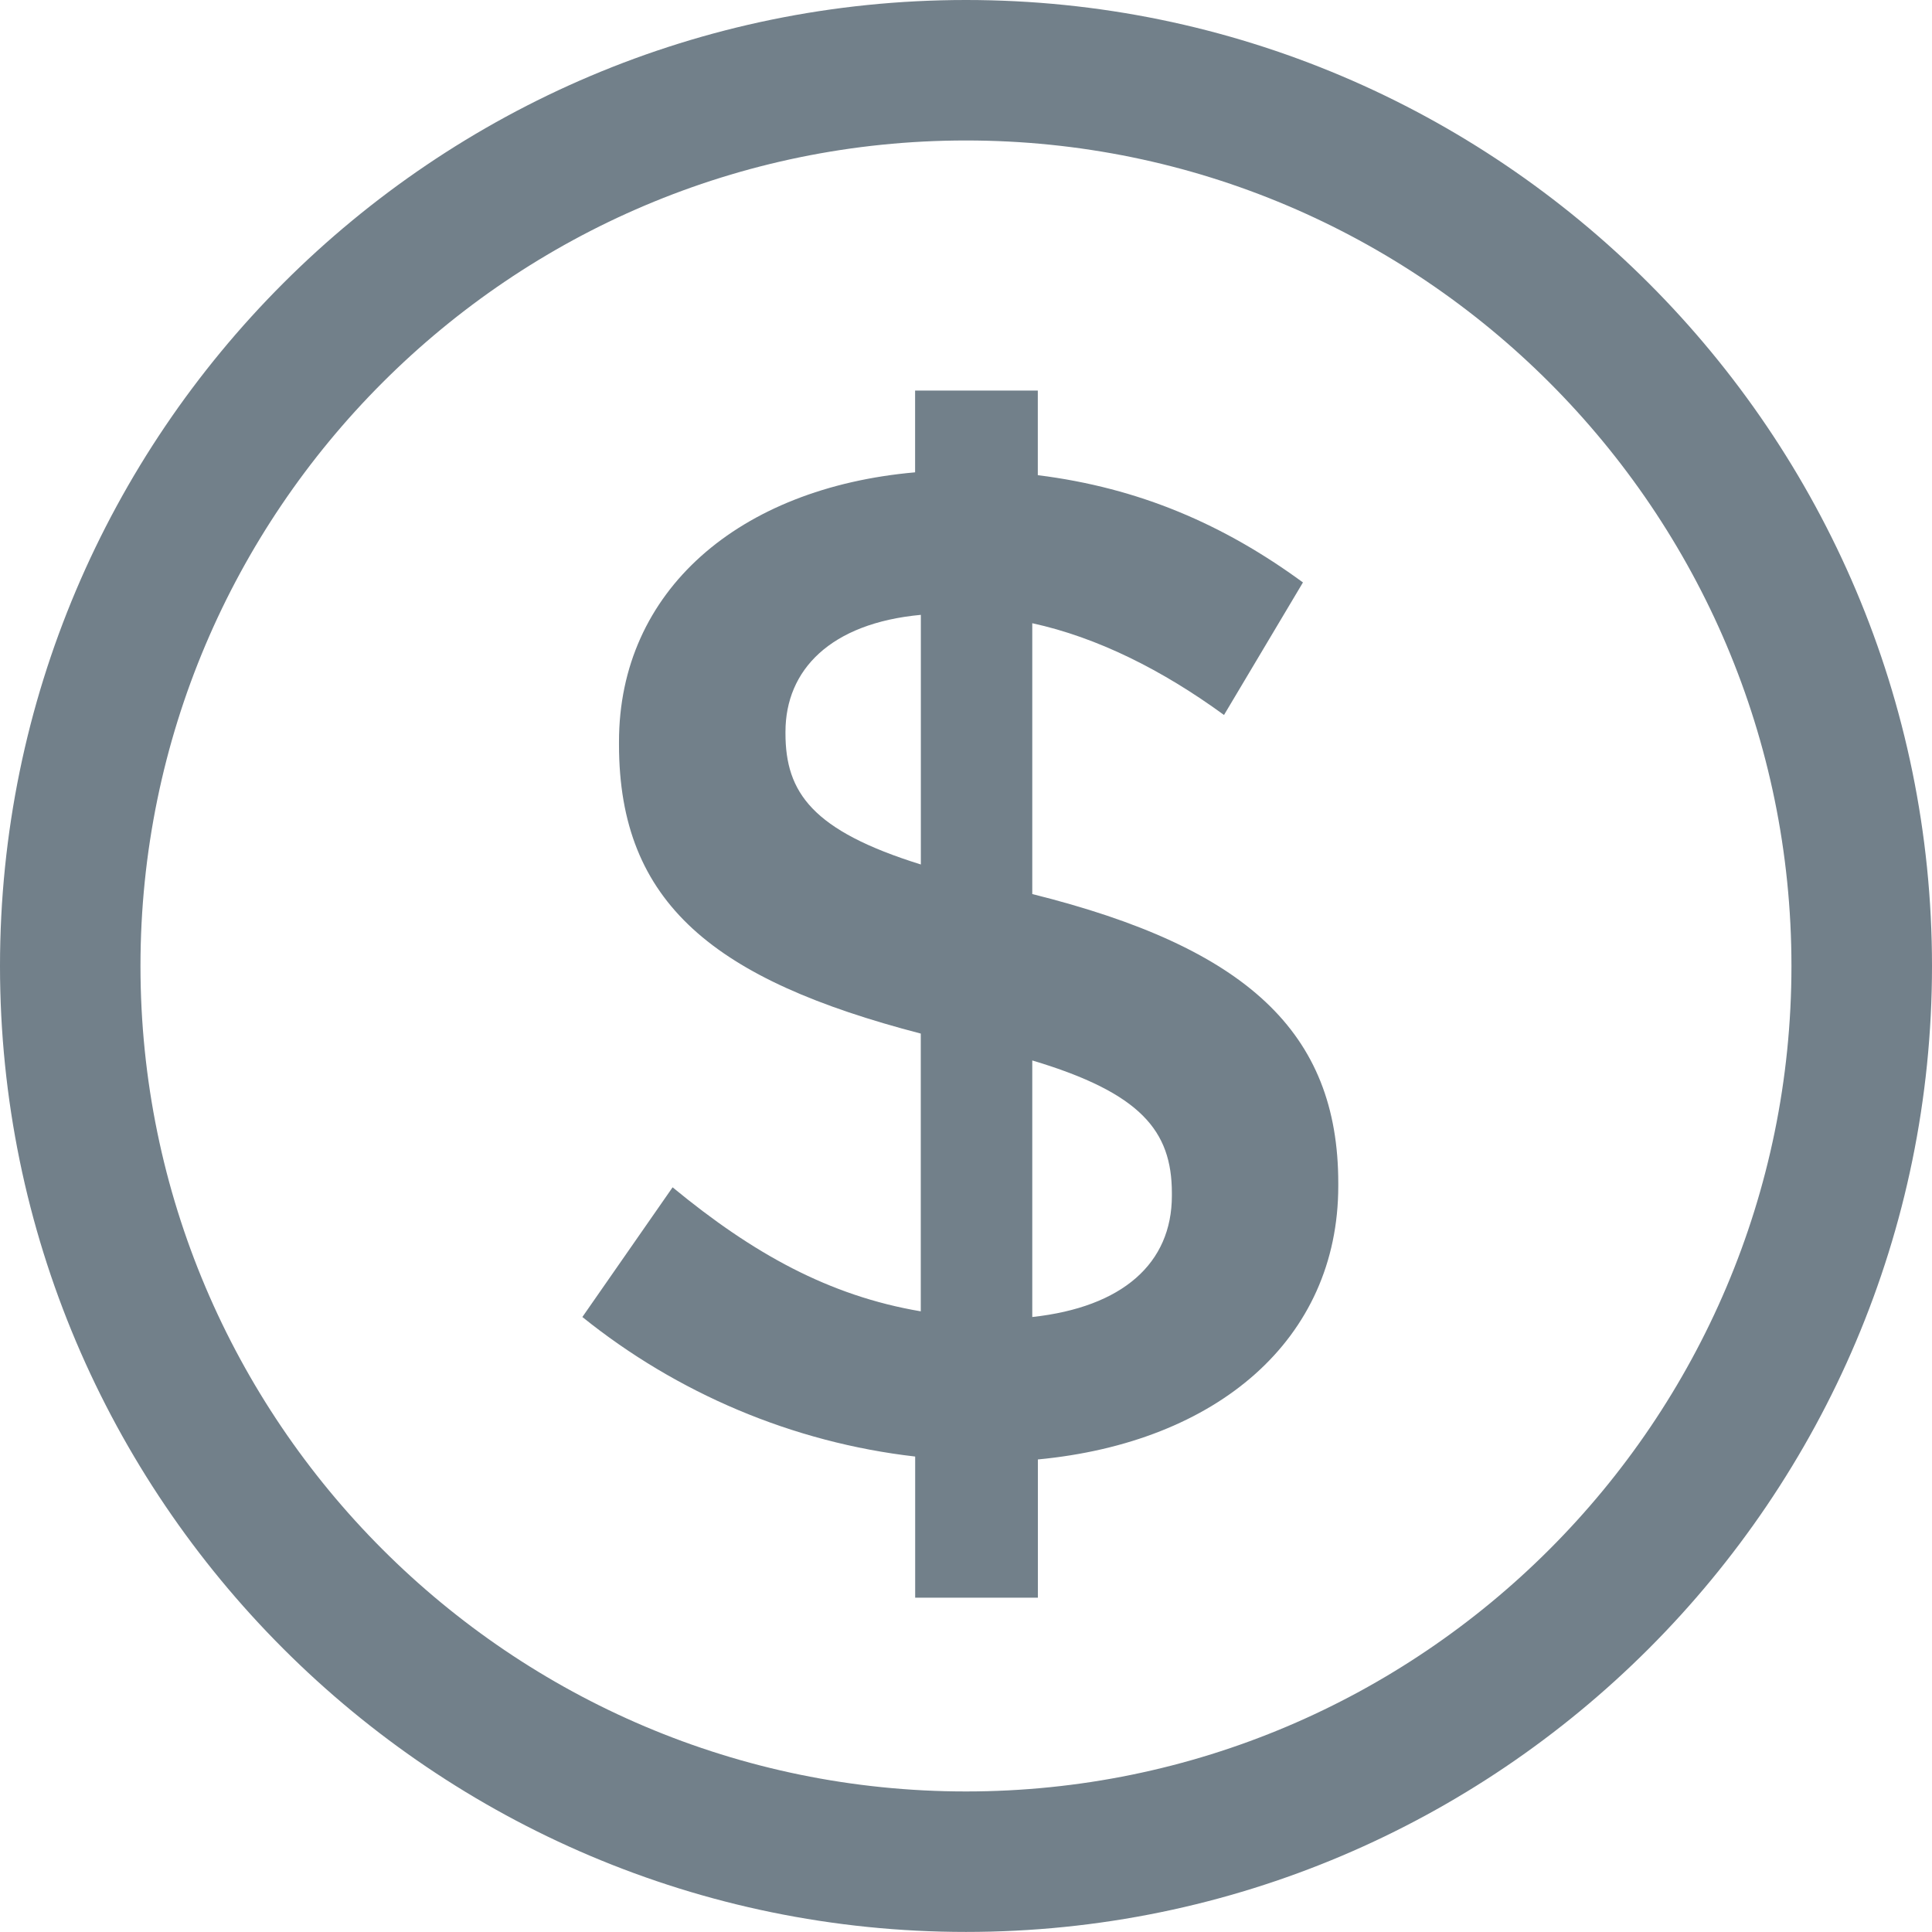 <?xml version="1.0" encoding="utf-8"?>
<!-- Generator: Adobe Illustrator 23.0.4, SVG Export Plug-In . SVG Version: 6.00 Build 0)  -->
<svg version="1.1" id="Layer_1" xmlns="http://www.w3.org/2000/svg" xmlns:xlink="http://www.w3.org/1999/xlink" x="0px" y="0px"
	 viewBox="0 0 26.53 26.529" style="enable-background:new 0 0 26.53 26.529;" xml:space="preserve">
<style type="text/css">
	.st0{fill:#72808A;}
</style>
<g>
</g>
<g>
</g>
<g>
</g>
<g>
</g>
<g>
</g>
<g>
</g>
<g>
</g>
<g>
</g>
<g>
</g>
<g>
</g>
<g>
</g>
<g>
</g>
<g>
</g>
<g>
</g>
<g>
</g>
<g>
	<g>
		<g>
			<path class="st0" d="M13.265,26.529C5.95,26.529,0,20.578,0,13.265
				C0,5.95,5.95,0,13.265,0s13.265,5.95,13.265,13.265
				C26.53,20.578,20.579,26.529,13.265,26.529z M13.265,1.929
				c-6.25,0-11.336,5.085-11.336,11.336c0,6.25,5.085,11.335,11.336,11.335
				s11.335-5.085,11.335-11.335C24.6,7.014,19.515,1.929,13.265,1.929z"/>
		</g>
		<g>
			<path class="st0" d="M16.808,9.818c-0.852-0.621-1.743-1.066-2.633-1.26v3.719
				c2.943,0.734,4.202,1.896,4.202,3.969v0.039c0,2.111-1.666,3.523-4.125,3.756
				v1.898h-1.685v-1.938c-1.685-0.193-3.272-0.871-4.57-1.916l1.239-1.781
				c1.104,0.91,2.149,1.49,3.408,1.703v-3.814
				c-2.827-0.736-4.144-1.781-4.144-3.969v-0.039c0-2.072,1.646-3.486,4.066-3.699
				V5.363h1.685v1.162c1.394,0.174,2.556,0.678,3.641,1.473L16.808,9.818z
				 M12.645,11.871V8.443c-1.239,0.115-1.859,0.754-1.859,1.607v0.02
				C10.786,10.883,11.154,11.406,12.645,11.871z M14.175,14.562v3.523
				c1.239-0.135,1.917-0.736,1.917-1.666v-0.039
				C16.091,15.529,15.666,15.008,14.175,14.562z"/>
		</g>
	</g>
</g>
</svg>
